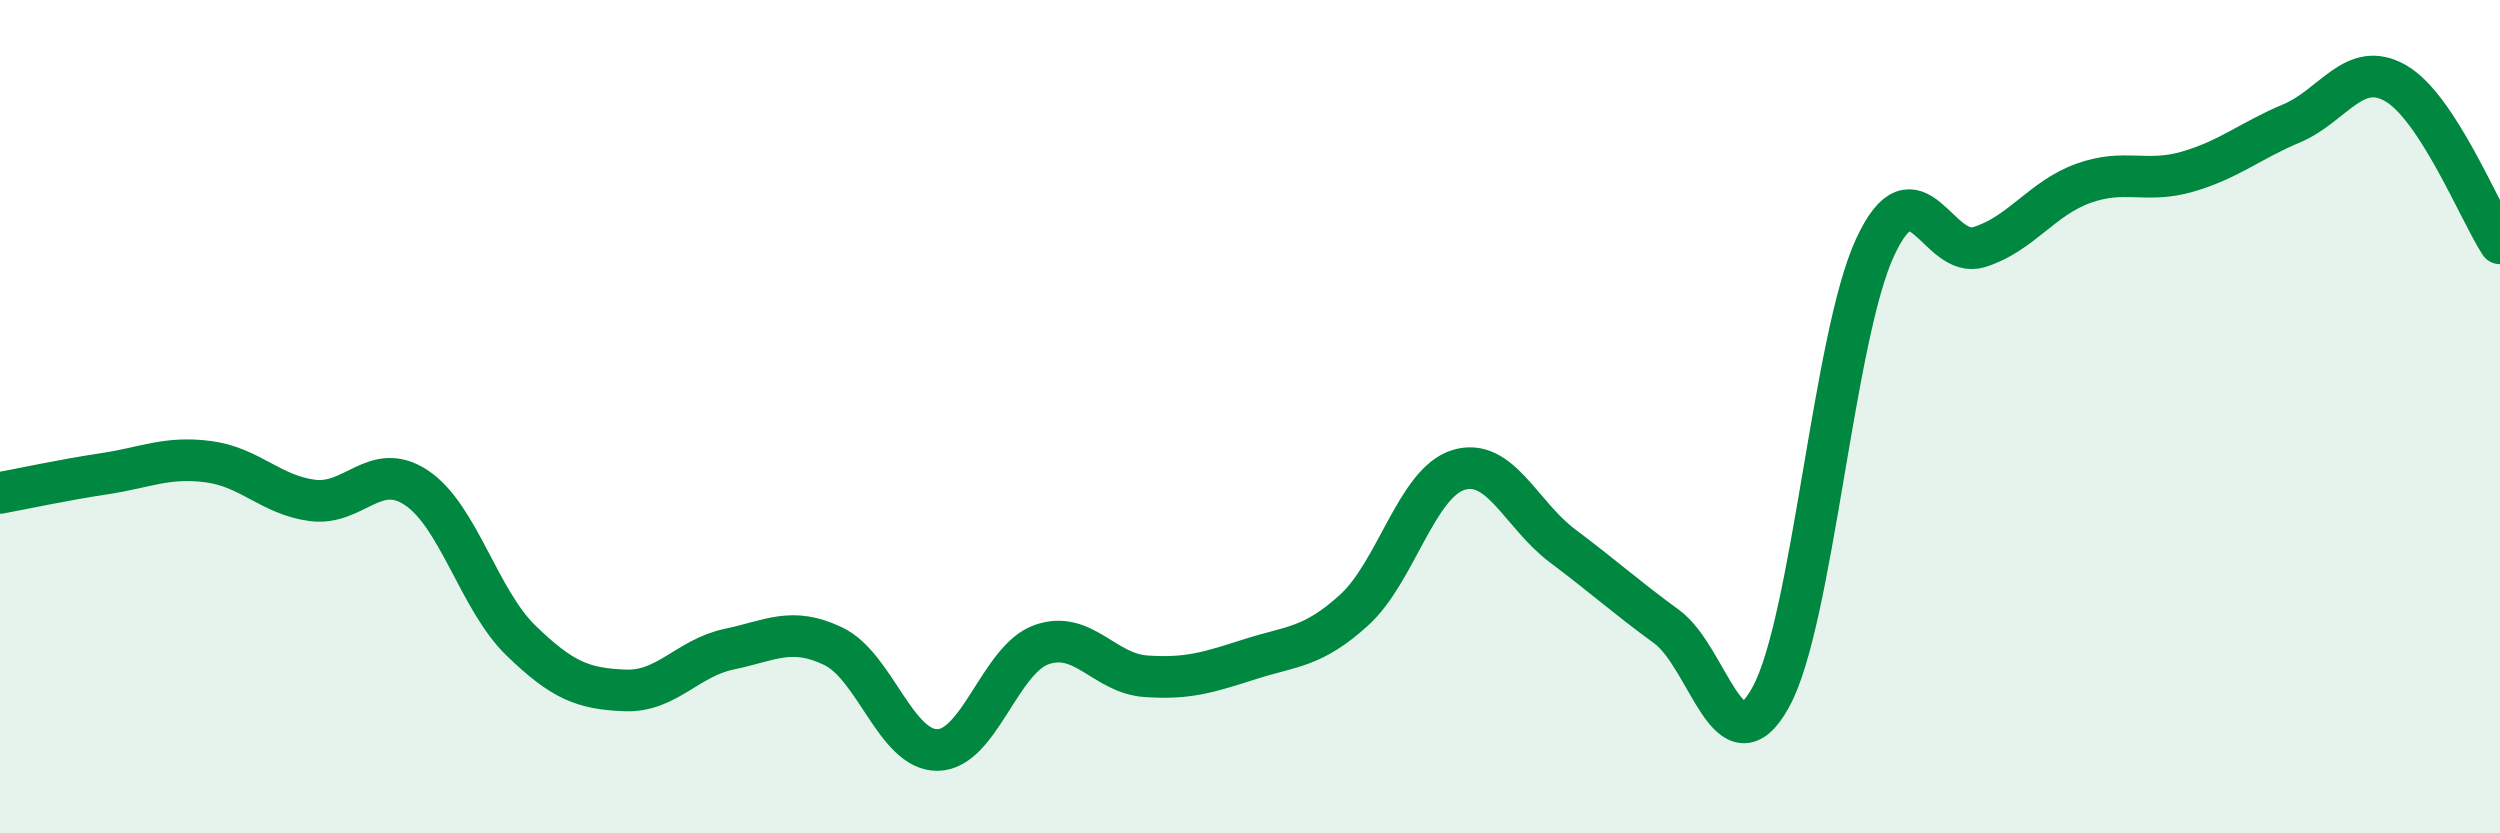 
    <svg width="60" height="20" viewBox="0 0 60 20" xmlns="http://www.w3.org/2000/svg">
      <path
        d="M 0,11.83 C 0.5,11.74 1.5,11.52 2.5,11.37 C 3.5,11.22 4,10.95 5,11.08 C 6,11.21 6.5,11.88 7.5,12.01 C 8.5,12.14 9,11.04 10,11.71 C 11,12.38 11.5,14.4 12.5,15.37 C 13.5,16.34 14,16.53 15,16.57 C 16,16.61 16.5,15.79 17.5,15.58 C 18.5,15.37 19,15.03 20,15.51 C 21,15.99 21.5,18.01 22.5,18 C 23.5,17.99 24,15.82 25,15.47 C 26,15.12 26.5,16.16 27.5,16.23 C 28.5,16.3 29,16.14 30,15.82 C 31,15.5 31.5,15.55 32.5,14.64 C 33.5,13.73 34,11.59 35,11.28 C 36,10.97 36.5,12.35 37.5,13.1 C 38.5,13.85 39,14.31 40,15.04 C 41,15.77 41.5,18.55 42.5,16.73 C 43.5,14.91 44,8.1 45,5.94 C 46,3.78 46.5,6.24 47.5,5.93 C 48.5,5.62 49,4.76 50,4.4 C 51,4.04 51.5,4.41 52.5,4.12 C 53.5,3.83 54,3.38 55,2.96 C 56,2.54 56.5,1.42 57.5,2 C 58.5,2.58 59.5,5.07 60,5.84L60 20L0 20Z"
        fill="#008740"
        opacity="0.1"
        stroke-linecap="round"
        stroke-linejoin="round"
      />
      <path
        d="M 0,11.83 C 0.5,11.74 1.5,11.52 2.5,11.37 C 3.5,11.22 4,10.95 5,11.08 C 6,11.21 6.5,11.88 7.5,12.01 C 8.5,12.14 9,11.04 10,11.71 C 11,12.38 11.5,14.4 12.5,15.37 C 13.5,16.34 14,16.53 15,16.57 C 16,16.61 16.5,15.79 17.5,15.58 C 18.5,15.37 19,15.03 20,15.51 C 21,15.99 21.5,18.01 22.5,18 C 23.5,17.99 24,15.82 25,15.47 C 26,15.12 26.5,16.16 27.5,16.23 C 28.5,16.3 29,16.14 30,15.82 C 31,15.5 31.5,15.55 32.5,14.64 C 33.5,13.73 34,11.59 35,11.28 C 36,10.97 36.5,12.35 37.5,13.1 C 38.5,13.85 39,14.31 40,15.04 C 41,15.77 41.5,18.55 42.5,16.73 C 43.5,14.91 44,8.1 45,5.94 C 46,3.78 46.5,6.24 47.5,5.93 C 48.5,5.62 49,4.76 50,4.4 C 51,4.04 51.5,4.41 52.5,4.12 C 53.5,3.83 54,3.38 55,2.96 C 56,2.54 56.5,1.42 57.5,2 C 58.5,2.58 59.5,5.07 60,5.84"
        stroke="#008740"
        stroke-width="1"
        fill="none"
        stroke-linecap="round"
        stroke-linejoin="round"
      />
    </svg>
  